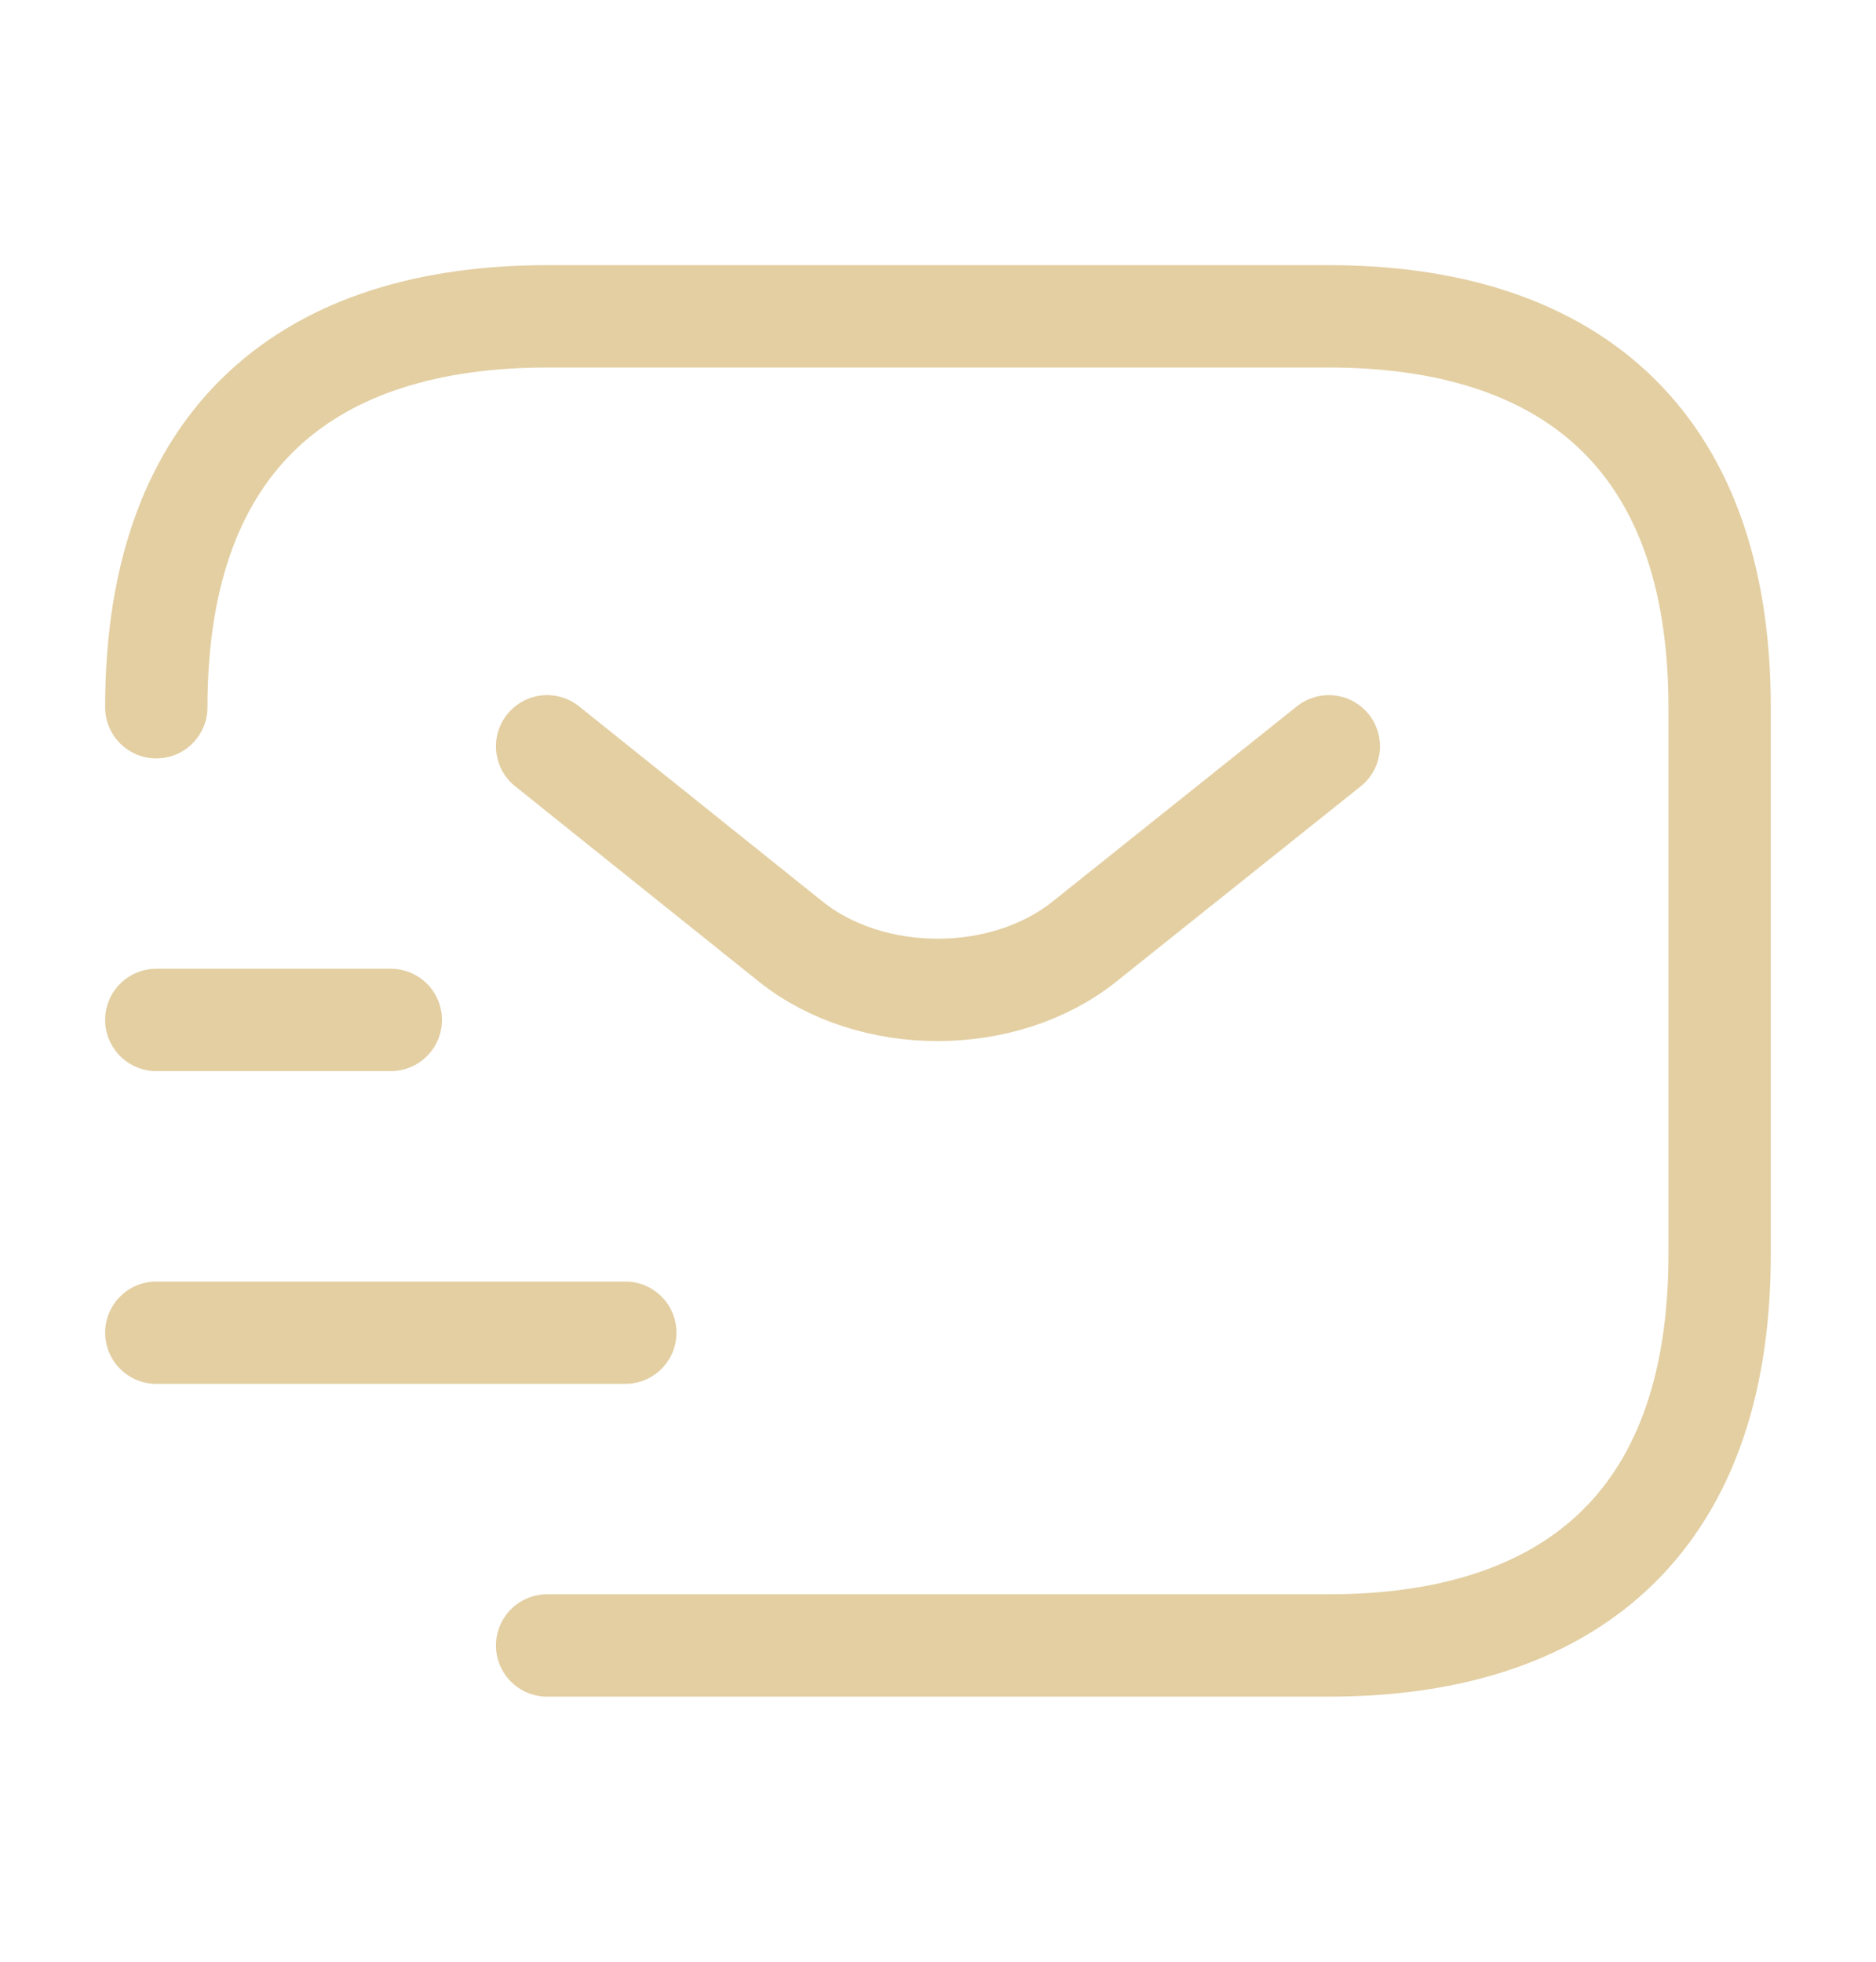 <svg fill="none" height="23" viewBox="0 0 22 23" width="22" xmlns="http://www.w3.org/2000/svg"><g stroke="#e3cfa2" stroke-linecap="round" stroke-linejoin="round" stroke-miterlimit="10" stroke-width="1.2"><path d="m1.833 8.292c0-3.208 1.833-4.583 4.583-4.583h9.167c2.75 0 4.583 1.375 4.583 4.583v6.417c0 3.208-1.833 4.583-4.583 4.583h-9.167"/><path d="m15.583 8.75-2.869 2.292c-.944.752-2.493.752-3.438 0l-2.86-2.292"/><path d="m1.833 15.625h5.5"/><path d="m1.833 11.958h2.75"/></g></svg>